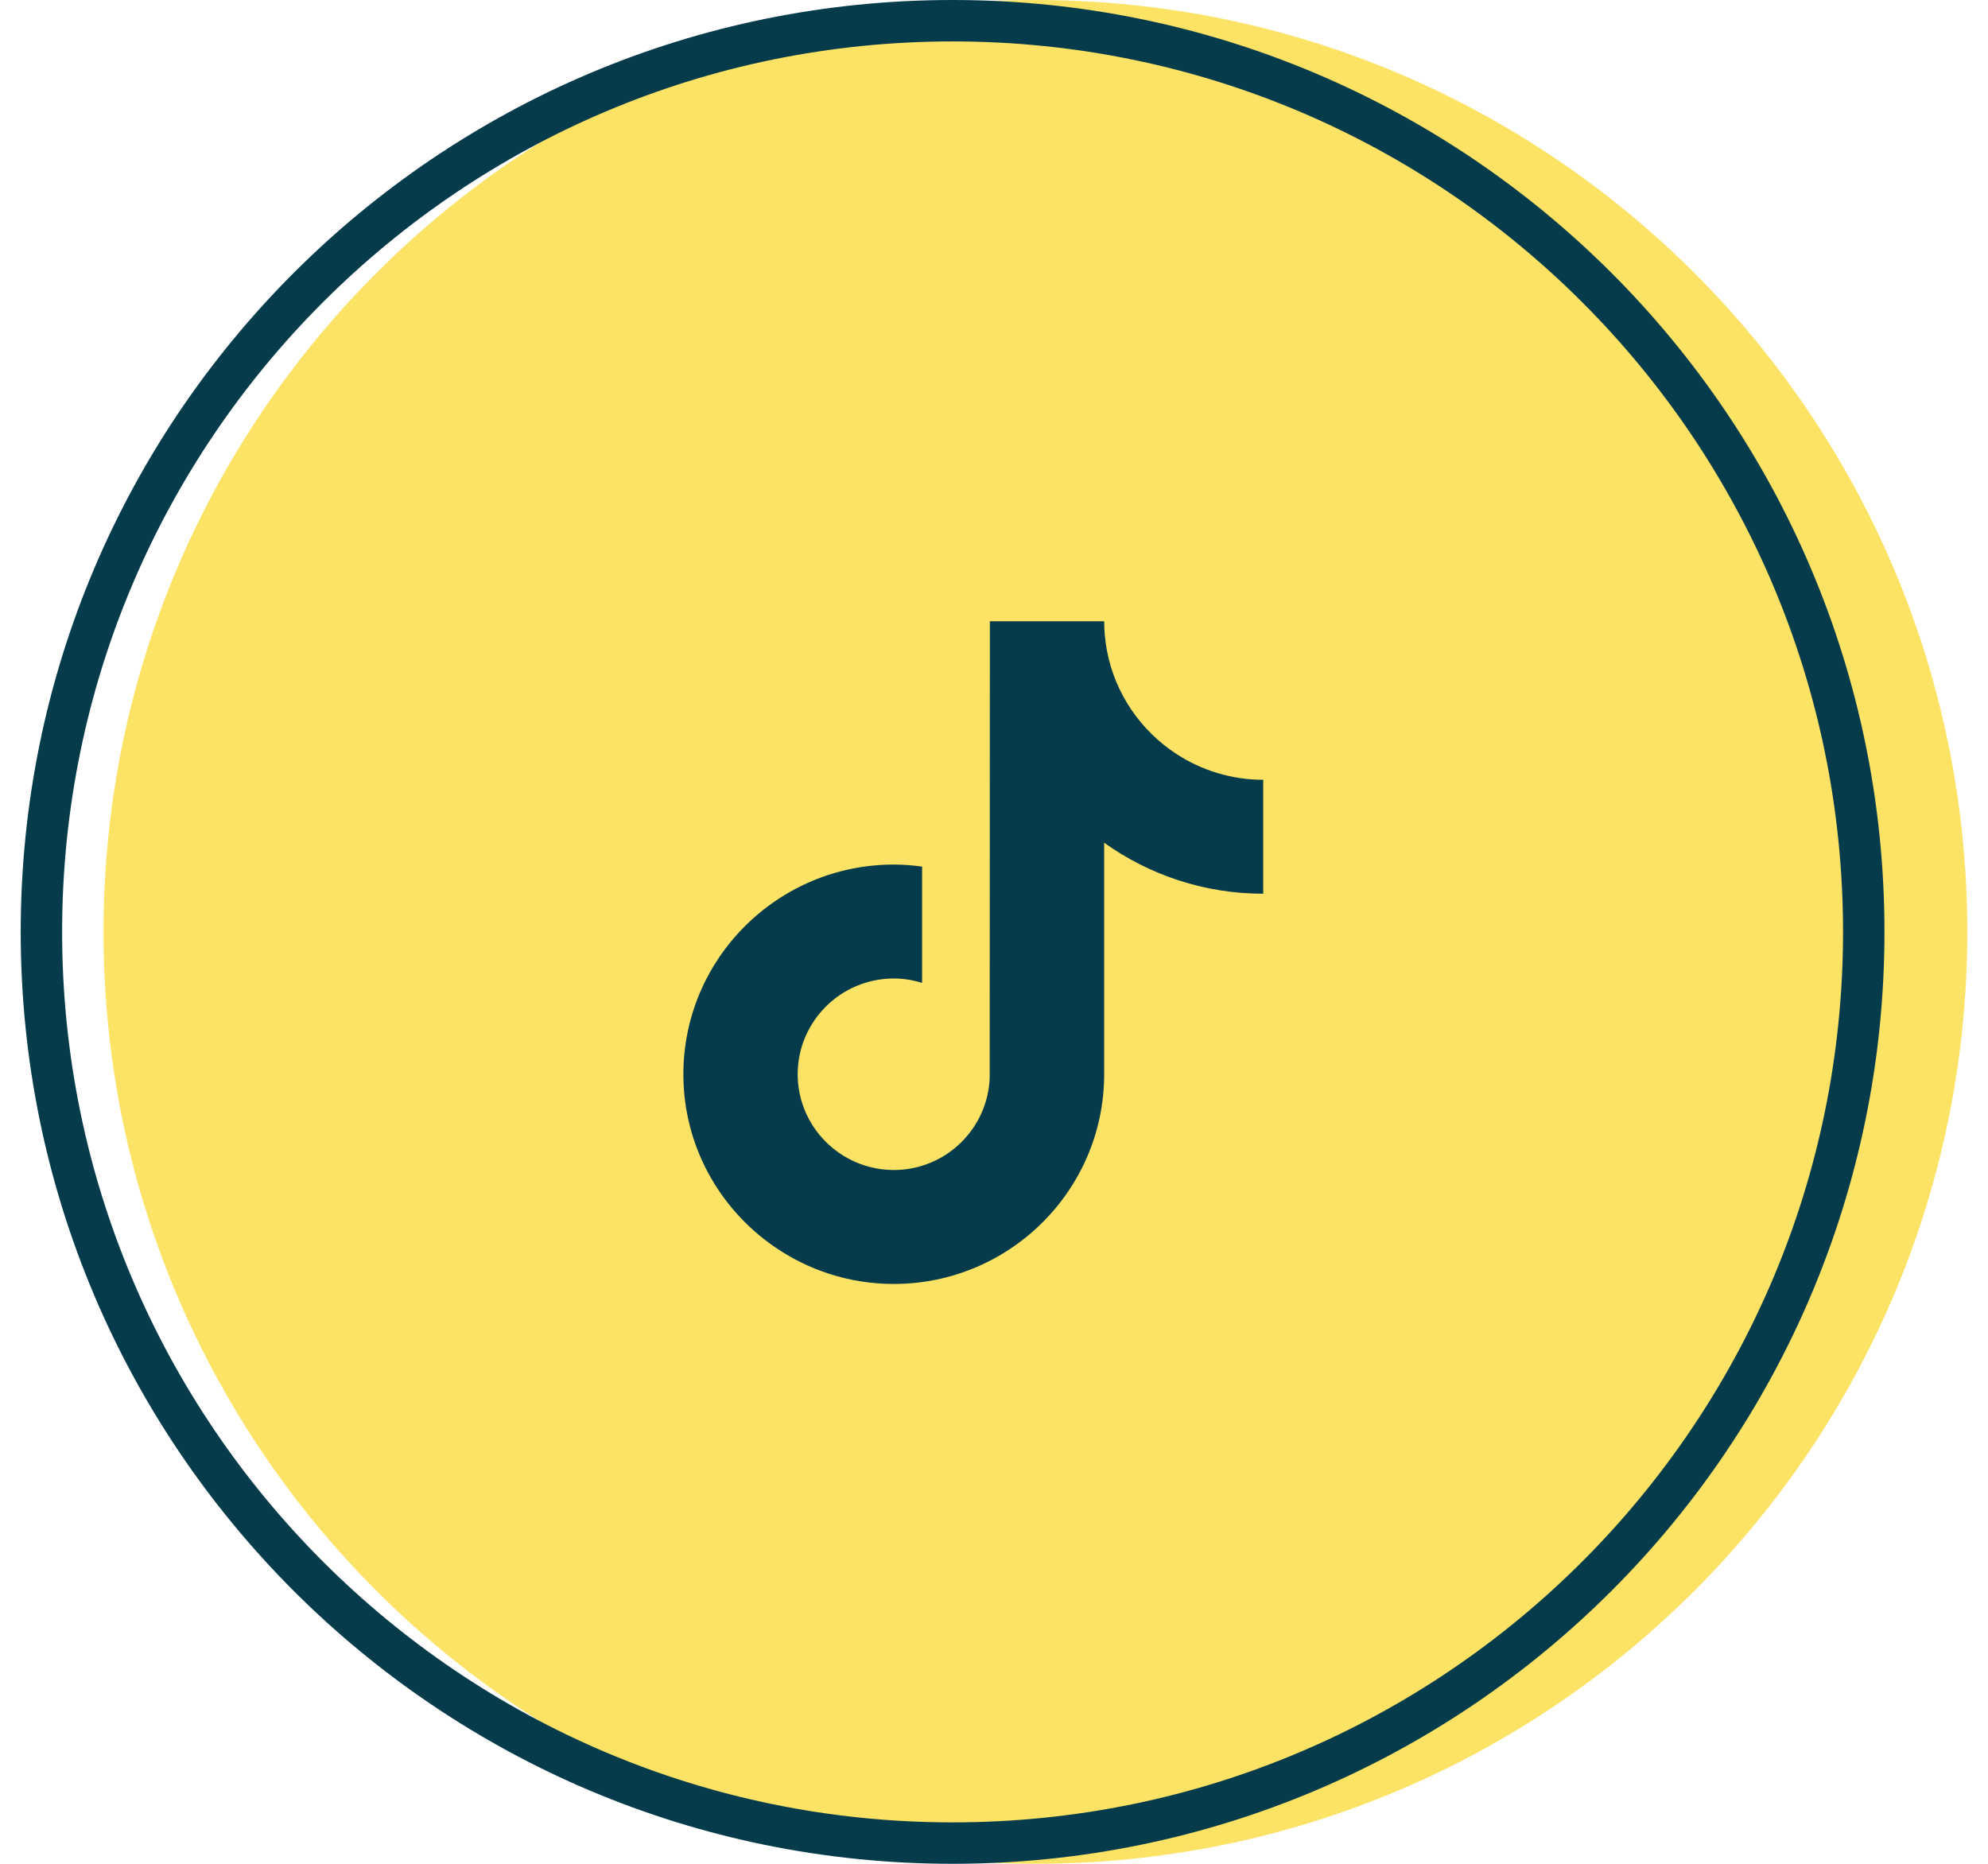 <svg width="48" height="45" viewBox="0 0 48 45" fill="none" xmlns="http://www.w3.org/2000/svg">
<path d="M25 45C37.426 45 47.5 34.926 47.5 22.5C47.5 10.074 37.426 0 25 0C12.574 0 2.5 10.074 2.5 22.5C2.5 34.926 12.574 45 25 45Z" fill="#FCE265"/>
<path d="M45 22.5C45 34.65 35.15 44.5 23 44.5C10.85 44.5 1 34.65 1 22.5C1 10.35 10.85 0.5 23 0.5C35.15 0.5 45 10.35 45 22.5Z" stroke="#053B4A"/>
<g clip-path="url(#clip0_523_6714)">
<path d="M28.409 18.207C27.544 17.645 26.92 16.746 26.725 15.698C26.683 15.472 26.66 15.238 26.66 15H23.9L23.896 26.024C23.849 27.258 22.83 28.249 21.58 28.249C21.192 28.249 20.826 28.152 20.504 27.984C19.765 27.596 19.26 26.825 19.26 25.937C19.26 24.662 20.301 23.625 21.58 23.625C21.819 23.625 22.048 23.664 22.264 23.731V20.923C22.04 20.893 21.812 20.874 21.58 20.874C18.779 20.874 16.5 23.145 16.5 25.937C16.5 27.65 17.358 29.166 18.669 30.082C19.494 30.66 20.498 31 21.58 31C24.381 31 26.66 28.729 26.66 25.937V20.347C27.742 21.121 29.069 21.578 30.5 21.578V18.827C29.729 18.827 29.011 18.598 28.409 18.207Z" fill="#053B4A"/>
</g>
<defs>
<clipPath id="clip0_523_6714">
<rect width="14" height="16" fill="white" transform="translate(16.5 15)"/>
</clipPath>
</defs>
</svg>
